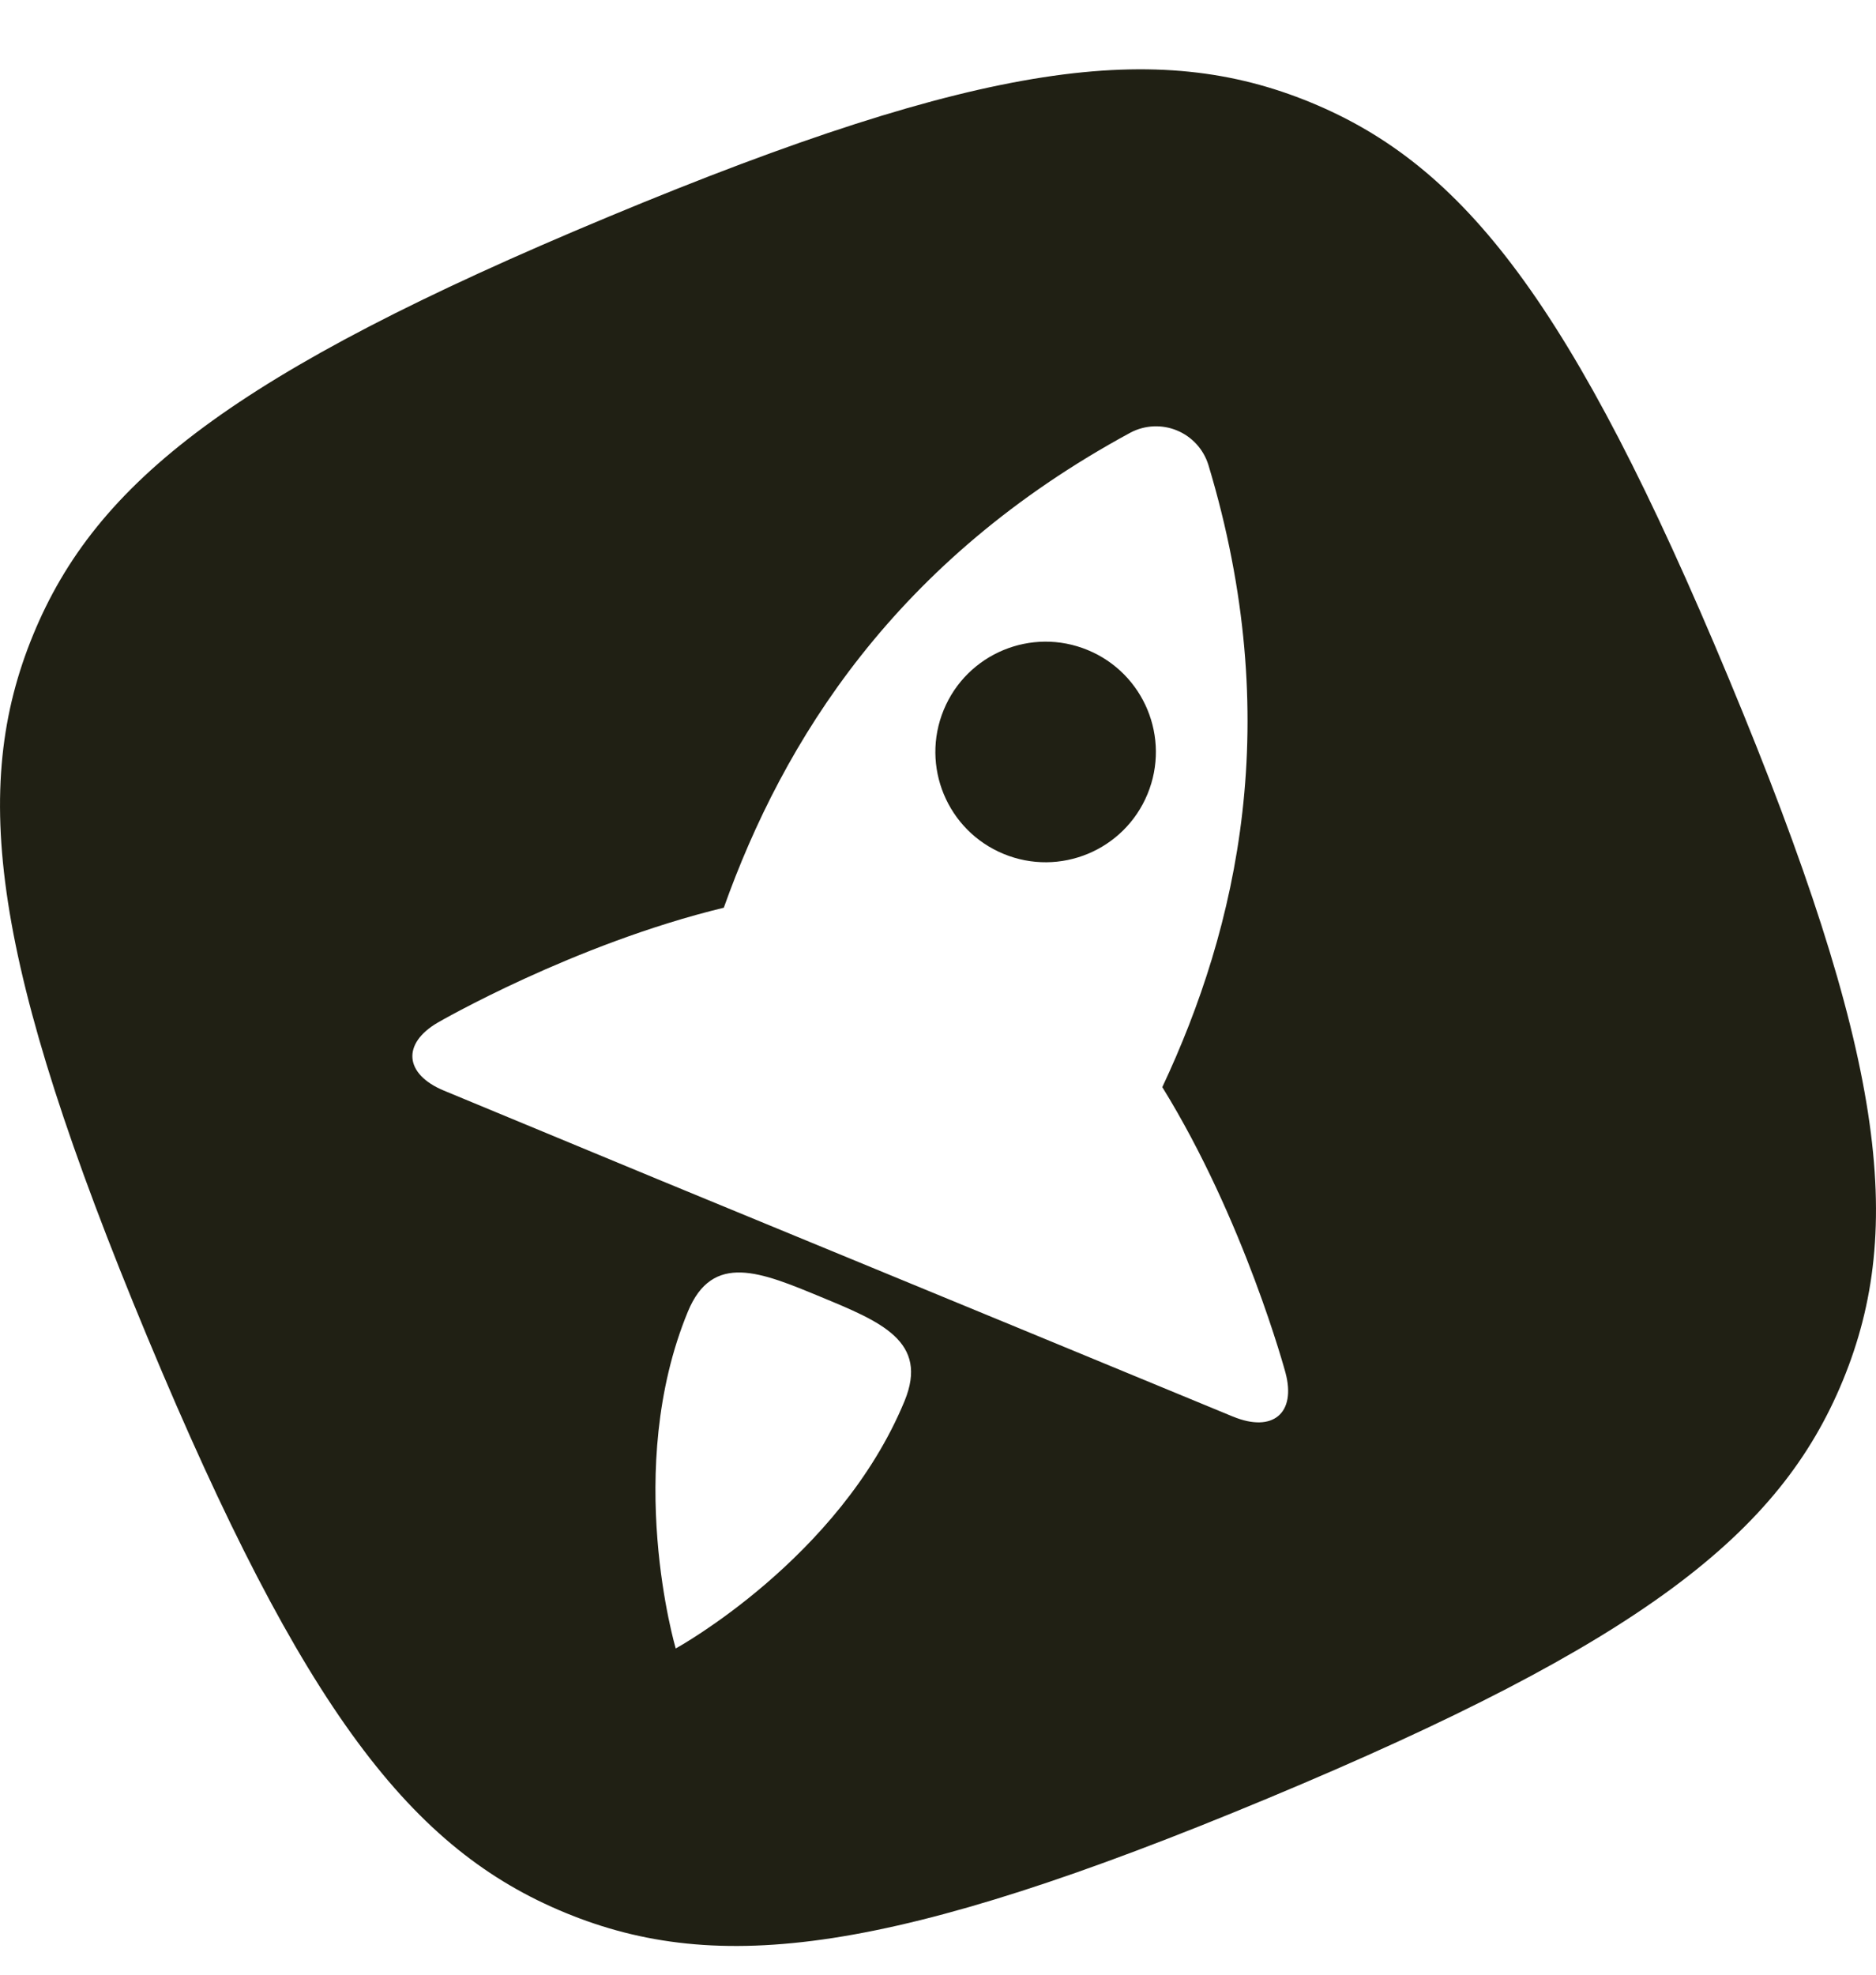 <svg width="325" height="342" viewBox="0 0 325 342" fill="none" xmlns="http://www.w3.org/2000/svg">
<g clip-path="url(#clip0_3_101)">
<path d="M198.797 137.514C202.823 127.766 198.184 116.599 188.435 112.573C178.686 108.547 167.519 113.186 163.493 122.935C159.467 132.683 164.106 143.85 173.855 147.876C183.604 151.902 194.771 147.263 198.797 137.514Z" fill="#202014"/>
<path d="M299.469 117.442C272.366 52.391 253.558 28.645 227.069 17.741C200.579 6.838 170.499 10.439 105.446 37.53C40.392 64.621 16.645 83.451 5.742 109.939C-5.162 136.428 -1.561 166.495 25.531 231.558C52.623 296.62 71.453 320.344 97.943 331.259C124.432 342.173 154.512 338.572 219.554 311.47C284.597 284.368 308.355 265.55 319.258 239.072C330.162 212.594 326.572 182.493 299.469 117.442ZM156.697 242.651C145.414 269.942 117.063 285.483 117.063 285.483C117.063 285.483 107.899 254.446 119.17 227.143C123.451 216.775 131.835 220.309 142.204 224.601C152.572 228.893 160.967 232.283 156.697 242.651ZM213.623 245.337L176.152 229.863L113.941 204.222L76.927 188.882C70.048 186.039 69.569 180.732 75.868 177.075C75.868 177.075 99.281 163.519 125.391 157.198C135.67 128.368 155.036 96.996 195.885 74.9C197.116 74.259 198.472 73.896 199.858 73.836C201.244 73.776 202.626 74.02 203.908 74.551C205.19 75.083 206.339 75.888 207.276 76.911C208.213 77.935 208.914 79.151 209.331 80.474C222.709 124.8 214.348 160.631 201.359 188.268C215.585 211.29 222.698 237.723 222.698 237.723C224.582 244.735 220.502 248.169 213.612 245.326L213.623 245.337Z" fill="#202014"/>
</g>
<defs>
<clipPath id="clip0_3_101">
<rect width="325" height="325" fill="white" transform="translate(0 12)"/>
</clipPath>
</defs>
</svg>
